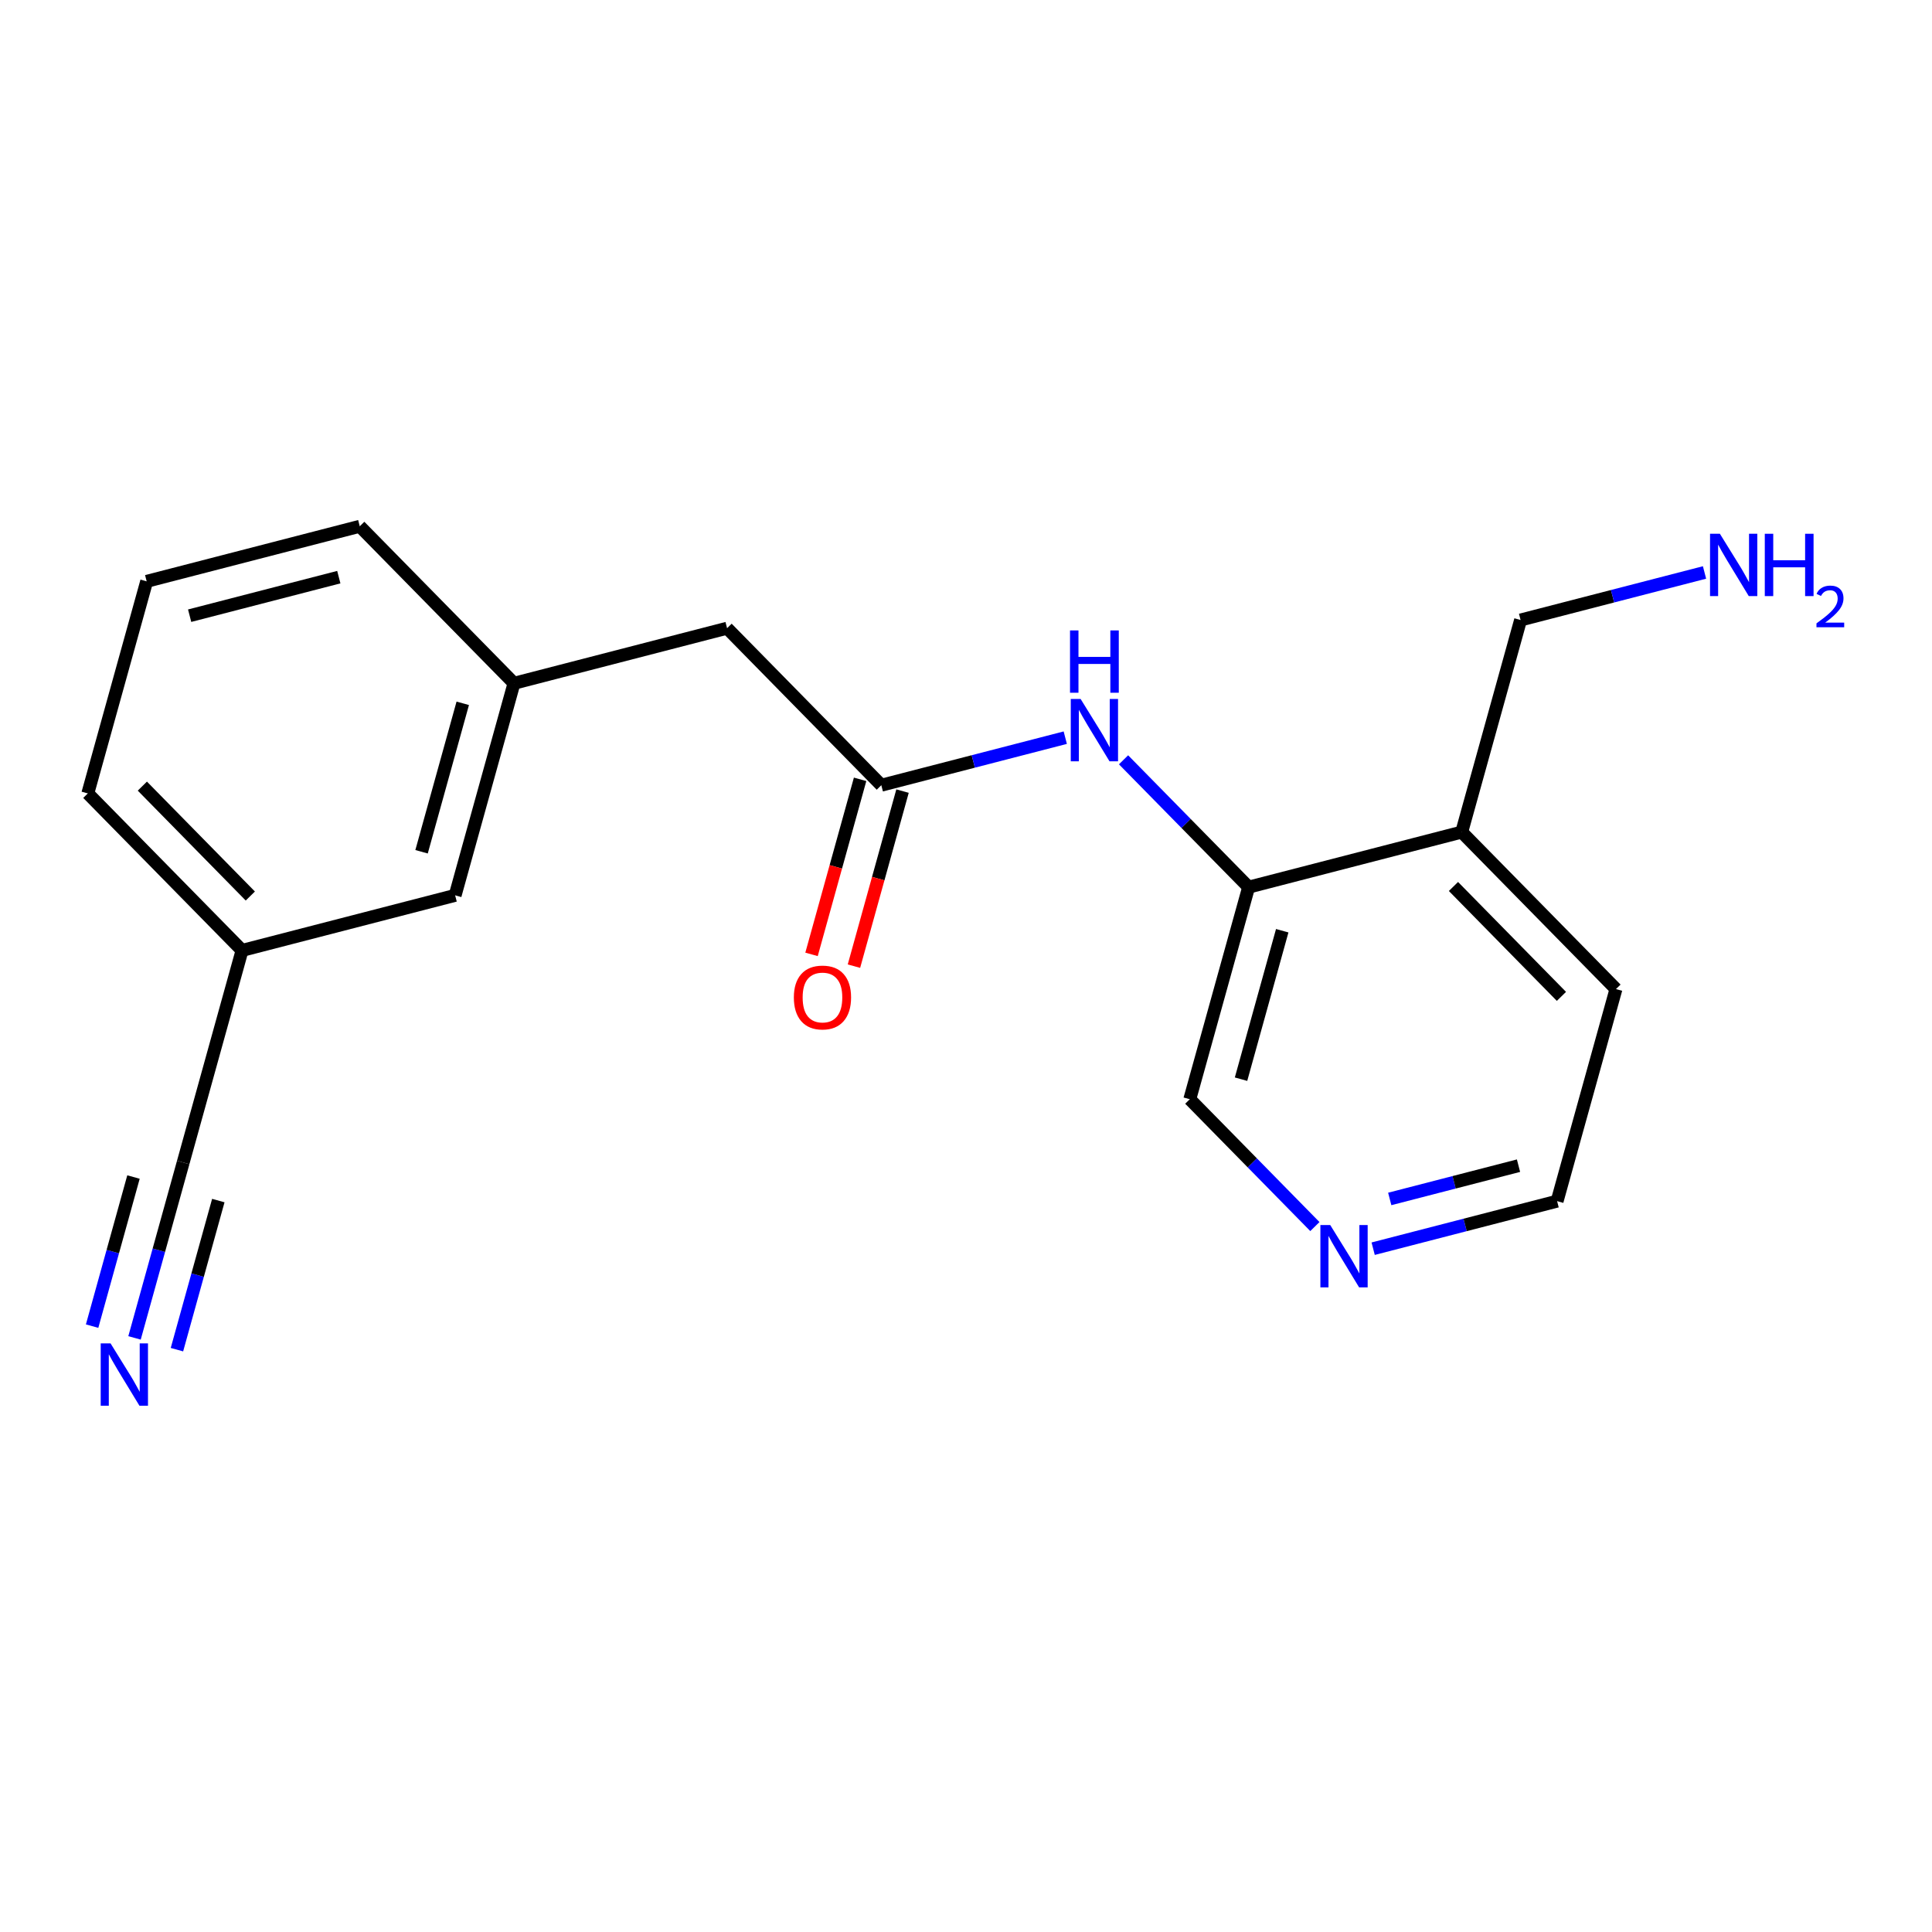<?xml version='1.0' encoding='iso-8859-1'?>
<svg version='1.1' baseProfile='full'
              xmlns='http://www.w3.org/2000/svg'
                      xmlns:rdkit='http://www.rdkit.org/xml'
                      xmlns:xlink='http://www.w3.org/1999/xlink'
                  xml:space='preserve'
width='300px' height='300px' viewBox='0 0 300 300'>
<!-- END OF HEADER -->
<rect style='opacity:1.0;fill:#FFFFFF;stroke:none' width='300' height='300' x='0' y='0'> </rect>
<rect style='opacity:1.0;fill:#FFFFFF;stroke:none' width='300' height='300' x='0' y='0'> </rect>
<path class='bond-0 atom-0 atom-1' d='M 20.889,207.748 L 24.668,194.13' style='fill:none;fill-rule:evenodd;stroke:#0000FF;stroke-width:2.0px;stroke-linecap:butt;stroke-linejoin:miter;stroke-opacity:1' />
<path class='bond-0 atom-0 atom-1' d='M 24.668,194.13 L 28.447,180.511' style='fill:none;fill-rule:evenodd;stroke:#000000;stroke-width:2.0px;stroke-linecap:butt;stroke-linejoin:miter;stroke-opacity:1' />
<path class='bond-0 atom-0 atom-1' d='M 27.475,209.576 L 30.687,198' style='fill:none;fill-rule:evenodd;stroke:#0000FF;stroke-width:2.0px;stroke-linecap:butt;stroke-linejoin:miter;stroke-opacity:1' />
<path class='bond-0 atom-0 atom-1' d='M 30.687,198 L 33.9,186.424' style='fill:none;fill-rule:evenodd;stroke:#000000;stroke-width:2.0px;stroke-linecap:butt;stroke-linejoin:miter;stroke-opacity:1' />
<path class='bond-0 atom-0 atom-1' d='M 14.303,205.921 L 17.515,194.345' style='fill:none;fill-rule:evenodd;stroke:#0000FF;stroke-width:2.0px;stroke-linecap:butt;stroke-linejoin:miter;stroke-opacity:1' />
<path class='bond-0 atom-0 atom-1' d='M 17.515,194.345 L 20.727,182.769' style='fill:none;fill-rule:evenodd;stroke:#000000;stroke-width:2.0px;stroke-linecap:butt;stroke-linejoin:miter;stroke-opacity:1' />
<path class='bond-1 atom-1 atom-2' d='M 28.447,180.511 L 37.586,147.58' style='fill:none;fill-rule:evenodd;stroke:#000000;stroke-width:2.0px;stroke-linecap:butt;stroke-linejoin:miter;stroke-opacity:1' />
<path class='bond-2 atom-2 atom-3' d='M 37.586,147.58 L 13.636,123.201' style='fill:none;fill-rule:evenodd;stroke:#000000;stroke-width:2.0px;stroke-linecap:butt;stroke-linejoin:miter;stroke-opacity:1' />
<path class='bond-2 atom-2 atom-3' d='M 38.869,139.134 L 22.105,122.068' style='fill:none;fill-rule:evenodd;stroke:#000000;stroke-width:2.0px;stroke-linecap:butt;stroke-linejoin:miter;stroke-opacity:1' />
<path class='bond-19 atom-19 atom-2' d='M 70.674,139.029 L 37.586,147.58' style='fill:none;fill-rule:evenodd;stroke:#000000;stroke-width:2.0px;stroke-linecap:butt;stroke-linejoin:miter;stroke-opacity:1' />
<path class='bond-3 atom-3 atom-4' d='M 13.636,123.201 L 22.775,90.27' style='fill:none;fill-rule:evenodd;stroke:#000000;stroke-width:2.0px;stroke-linecap:butt;stroke-linejoin:miter;stroke-opacity:1' />
<path class='bond-4 atom-4 atom-5' d='M 22.775,90.27 L 55.863,81.719' style='fill:none;fill-rule:evenodd;stroke:#000000;stroke-width:2.0px;stroke-linecap:butt;stroke-linejoin:miter;stroke-opacity:1' />
<path class='bond-4 atom-4 atom-5' d='M 29.448,95.605 L 52.61,89.619' style='fill:none;fill-rule:evenodd;stroke:#000000;stroke-width:2.0px;stroke-linecap:butt;stroke-linejoin:miter;stroke-opacity:1' />
<path class='bond-5 atom-5 atom-6' d='M 55.863,81.719 L 79.813,106.099' style='fill:none;fill-rule:evenodd;stroke:#000000;stroke-width:2.0px;stroke-linecap:butt;stroke-linejoin:miter;stroke-opacity:1' />
<path class='bond-6 atom-6 atom-7' d='M 79.813,106.099 L 112.901,97.547' style='fill:none;fill-rule:evenodd;stroke:#000000;stroke-width:2.0px;stroke-linecap:butt;stroke-linejoin:miter;stroke-opacity:1' />
<path class='bond-18 atom-6 atom-19' d='M 79.813,106.099 L 70.674,139.029' style='fill:none;fill-rule:evenodd;stroke:#000000;stroke-width:2.0px;stroke-linecap:butt;stroke-linejoin:miter;stroke-opacity:1' />
<path class='bond-18 atom-6 atom-19' d='M 71.856,109.21 L 65.459,132.262' style='fill:none;fill-rule:evenodd;stroke:#000000;stroke-width:2.0px;stroke-linecap:butt;stroke-linejoin:miter;stroke-opacity:1' />
<path class='bond-7 atom-7 atom-8' d='M 112.901,97.547 L 136.85,121.927' style='fill:none;fill-rule:evenodd;stroke:#000000;stroke-width:2.0px;stroke-linecap:butt;stroke-linejoin:miter;stroke-opacity:1' />
<path class='bond-8 atom-8 atom-9' d='M 133.557,121.013 L 129.786,134.605' style='fill:none;fill-rule:evenodd;stroke:#000000;stroke-width:2.0px;stroke-linecap:butt;stroke-linejoin:miter;stroke-opacity:1' />
<path class='bond-8 atom-8 atom-9' d='M 129.786,134.605 L 126.014,148.196' style='fill:none;fill-rule:evenodd;stroke:#FF0000;stroke-width:2.0px;stroke-linecap:butt;stroke-linejoin:miter;stroke-opacity:1' />
<path class='bond-8 atom-8 atom-9' d='M 140.144,122.841 L 136.372,136.432' style='fill:none;fill-rule:evenodd;stroke:#000000;stroke-width:2.0px;stroke-linecap:butt;stroke-linejoin:miter;stroke-opacity:1' />
<path class='bond-8 atom-8 atom-9' d='M 136.372,136.432 L 132.6,150.024' style='fill:none;fill-rule:evenodd;stroke:#FF0000;stroke-width:2.0px;stroke-linecap:butt;stroke-linejoin:miter;stroke-opacity:1' />
<path class='bond-9 atom-8 atom-10' d='M 136.85,121.927 L 151.132,118.236' style='fill:none;fill-rule:evenodd;stroke:#000000;stroke-width:2.0px;stroke-linecap:butt;stroke-linejoin:miter;stroke-opacity:1' />
<path class='bond-9 atom-8 atom-10' d='M 151.132,118.236 L 165.414,114.545' style='fill:none;fill-rule:evenodd;stroke:#0000FF;stroke-width:2.0px;stroke-linecap:butt;stroke-linejoin:miter;stroke-opacity:1' />
<path class='bond-10 atom-10 atom-11' d='M 174.463,117.982 L 184.176,127.869' style='fill:none;fill-rule:evenodd;stroke:#0000FF;stroke-width:2.0px;stroke-linecap:butt;stroke-linejoin:miter;stroke-opacity:1' />
<path class='bond-10 atom-10 atom-11' d='M 184.176,127.869 L 193.888,137.756' style='fill:none;fill-rule:evenodd;stroke:#000000;stroke-width:2.0px;stroke-linecap:butt;stroke-linejoin:miter;stroke-opacity:1' />
<path class='bond-11 atom-11 atom-12' d='M 193.888,137.756 L 184.75,170.687' style='fill:none;fill-rule:evenodd;stroke:#000000;stroke-width:2.0px;stroke-linecap:butt;stroke-linejoin:miter;stroke-opacity:1' />
<path class='bond-11 atom-11 atom-12' d='M 199.104,144.523 L 192.707,167.575' style='fill:none;fill-rule:evenodd;stroke:#000000;stroke-width:2.0px;stroke-linecap:butt;stroke-linejoin:miter;stroke-opacity:1' />
<path class='bond-20 atom-16 atom-11' d='M 226.976,129.205 L 193.888,137.756' style='fill:none;fill-rule:evenodd;stroke:#000000;stroke-width:2.0px;stroke-linecap:butt;stroke-linejoin:miter;stroke-opacity:1' />
<path class='bond-12 atom-12 atom-13' d='M 184.75,170.687 L 194.462,180.573' style='fill:none;fill-rule:evenodd;stroke:#000000;stroke-width:2.0px;stroke-linecap:butt;stroke-linejoin:miter;stroke-opacity:1' />
<path class='bond-12 atom-12 atom-13' d='M 194.462,180.573 L 204.174,190.46' style='fill:none;fill-rule:evenodd;stroke:#0000FF;stroke-width:2.0px;stroke-linecap:butt;stroke-linejoin:miter;stroke-opacity:1' />
<path class='bond-13 atom-13 atom-14' d='M 213.224,193.897 L 227.506,190.206' style='fill:none;fill-rule:evenodd;stroke:#0000FF;stroke-width:2.0px;stroke-linecap:butt;stroke-linejoin:miter;stroke-opacity:1' />
<path class='bond-13 atom-13 atom-14' d='M 227.506,190.206 L 241.787,186.515' style='fill:none;fill-rule:evenodd;stroke:#000000;stroke-width:2.0px;stroke-linecap:butt;stroke-linejoin:miter;stroke-opacity:1' />
<path class='bond-13 atom-13 atom-14' d='M 215.798,186.172 L 225.795,183.588' style='fill:none;fill-rule:evenodd;stroke:#0000FF;stroke-width:2.0px;stroke-linecap:butt;stroke-linejoin:miter;stroke-opacity:1' />
<path class='bond-13 atom-13 atom-14' d='M 225.795,183.588 L 235.793,181.005' style='fill:none;fill-rule:evenodd;stroke:#000000;stroke-width:2.0px;stroke-linecap:butt;stroke-linejoin:miter;stroke-opacity:1' />
<path class='bond-14 atom-14 atom-15' d='M 241.787,186.515 L 250.926,153.584' style='fill:none;fill-rule:evenodd;stroke:#000000;stroke-width:2.0px;stroke-linecap:butt;stroke-linejoin:miter;stroke-opacity:1' />
<path class='bond-15 atom-15 atom-16' d='M 250.926,153.584 L 226.976,129.205' style='fill:none;fill-rule:evenodd;stroke:#000000;stroke-width:2.0px;stroke-linecap:butt;stroke-linejoin:miter;stroke-opacity:1' />
<path class='bond-15 atom-15 atom-16' d='M 242.458,154.717 L 225.693,137.652' style='fill:none;fill-rule:evenodd;stroke:#000000;stroke-width:2.0px;stroke-linecap:butt;stroke-linejoin:miter;stroke-opacity:1' />
<path class='bond-16 atom-16 atom-17' d='M 226.976,129.205 L 236.115,96.274' style='fill:none;fill-rule:evenodd;stroke:#000000;stroke-width:2.0px;stroke-linecap:butt;stroke-linejoin:miter;stroke-opacity:1' />
<path class='bond-17 atom-17 atom-18' d='M 236.115,96.274 L 250.397,92.583' style='fill:none;fill-rule:evenodd;stroke:#000000;stroke-width:2.0px;stroke-linecap:butt;stroke-linejoin:miter;stroke-opacity:1' />
<path class='bond-17 atom-17 atom-18' d='M 250.397,92.583 L 264.678,88.892' style='fill:none;fill-rule:evenodd;stroke:#0000FF;stroke-width:2.0px;stroke-linecap:butt;stroke-linejoin:miter;stroke-opacity:1' />
<path  class='atom-0' d='M 17.169 208.603
L 20.341 213.729
Q 20.655 214.235, 21.161 215.151
Q 21.667 216.067, 21.694 216.121
L 21.694 208.603
L 22.979 208.603
L 22.979 218.281
L 21.653 218.281
L 18.249 212.676
Q 17.853 212.02, 17.429 211.268
Q 17.019 210.516, 16.896 210.284
L 16.896 218.281
L 15.638 218.281
L 15.638 208.603
L 17.169 208.603
' fill='#0000FF'/>
<path  class='atom-9' d='M 123.269 154.885
Q 123.269 152.561, 124.417 151.263
Q 125.566 149.964, 127.712 149.964
Q 129.858 149.964, 131.006 151.263
Q 132.155 152.561, 132.155 154.885
Q 132.155 157.237, 130.993 158.576
Q 129.831 159.902, 127.712 159.902
Q 125.579 159.902, 124.417 158.576
Q 123.269 157.25, 123.269 154.885
M 127.712 158.809
Q 129.188 158.809, 129.981 157.824
Q 130.788 156.826, 130.788 154.885
Q 130.788 152.985, 129.981 152.028
Q 129.188 151.058, 127.712 151.058
Q 126.235 151.058, 125.429 152.015
Q 124.636 152.971, 124.636 154.885
Q 124.636 156.84, 125.429 157.824
Q 126.235 158.809, 127.712 158.809
' fill='#FF0000'/>
<path  class='atom-10' d='M 167.799 108.537
L 170.971 113.663
Q 171.285 114.169, 171.791 115.085
Q 172.297 116.001, 172.324 116.055
L 172.324 108.537
L 173.609 108.537
L 173.609 118.215
L 172.283 118.215
L 168.879 112.611
Q 168.483 111.954, 168.059 111.203
Q 167.649 110.451, 167.526 110.218
L 167.526 118.215
L 166.268 118.215
L 166.268 108.537
L 167.799 108.537
' fill='#0000FF'/>
<path  class='atom-10' d='M 166.152 97.891
L 167.464 97.891
L 167.464 102.005
L 172.413 102.005
L 172.413 97.891
L 173.725 97.891
L 173.725 107.569
L 172.413 107.569
L 172.413 103.099
L 167.464 103.099
L 167.464 107.569
L 166.152 107.569
L 166.152 97.891
' fill='#0000FF'/>
<path  class='atom-13' d='M 206.56 190.227
L 209.731 195.353
Q 210.046 195.859, 210.551 196.775
Q 211.057 197.691, 211.085 197.746
L 211.085 190.227
L 212.37 190.227
L 212.37 199.905
L 211.044 199.905
L 207.64 194.301
Q 207.243 193.645, 206.819 192.893
Q 206.409 192.141, 206.286 191.908
L 206.286 199.905
L 205.029 199.905
L 205.029 190.227
L 206.56 190.227
' fill='#0000FF'/>
<path  class='atom-18' d='M 267.064 82.884
L 270.235 88.01
Q 270.55 88.516, 271.056 89.432
Q 271.561 90.347, 271.589 90.402
L 271.589 82.884
L 272.874 82.884
L 272.874 92.562
L 271.548 92.562
L 268.144 86.957
Q 267.747 86.301, 267.324 85.549
Q 266.914 84.797, 266.79 84.565
L 266.79 92.562
L 265.533 92.562
L 265.533 82.884
L 267.064 82.884
' fill='#0000FF'/>
<path  class='atom-18' d='M 274.036 82.884
L 275.348 82.884
L 275.348 86.998
L 280.297 86.998
L 280.297 82.884
L 281.609 82.884
L 281.609 92.562
L 280.297 92.562
L 280.297 88.092
L 275.348 88.092
L 275.348 92.562
L 274.036 92.562
L 274.036 82.884
' fill='#0000FF'/>
<path  class='atom-18' d='M 282.078 92.222
Q 282.313 91.618, 282.872 91.284
Q 283.431 90.941, 284.207 90.941
Q 285.173 90.941, 285.714 91.465
Q 286.255 91.988, 286.255 92.917
Q 286.255 93.865, 285.552 94.749
Q 284.857 95.633, 283.413 96.68
L 286.364 96.68
L 286.364 97.401
L 282.06 97.401
L 282.06 96.797
Q 283.251 95.949, 283.955 95.317
Q 284.667 94.686, 285.01 94.117
Q 285.353 93.549, 285.353 92.962
Q 285.353 92.349, 285.046 92.006
Q 284.74 91.663, 284.207 91.663
Q 283.693 91.663, 283.35 91.871
Q 283.007 92.078, 282.764 92.538
L 282.078 92.222
' fill='#0000FF'/>
</svg>

